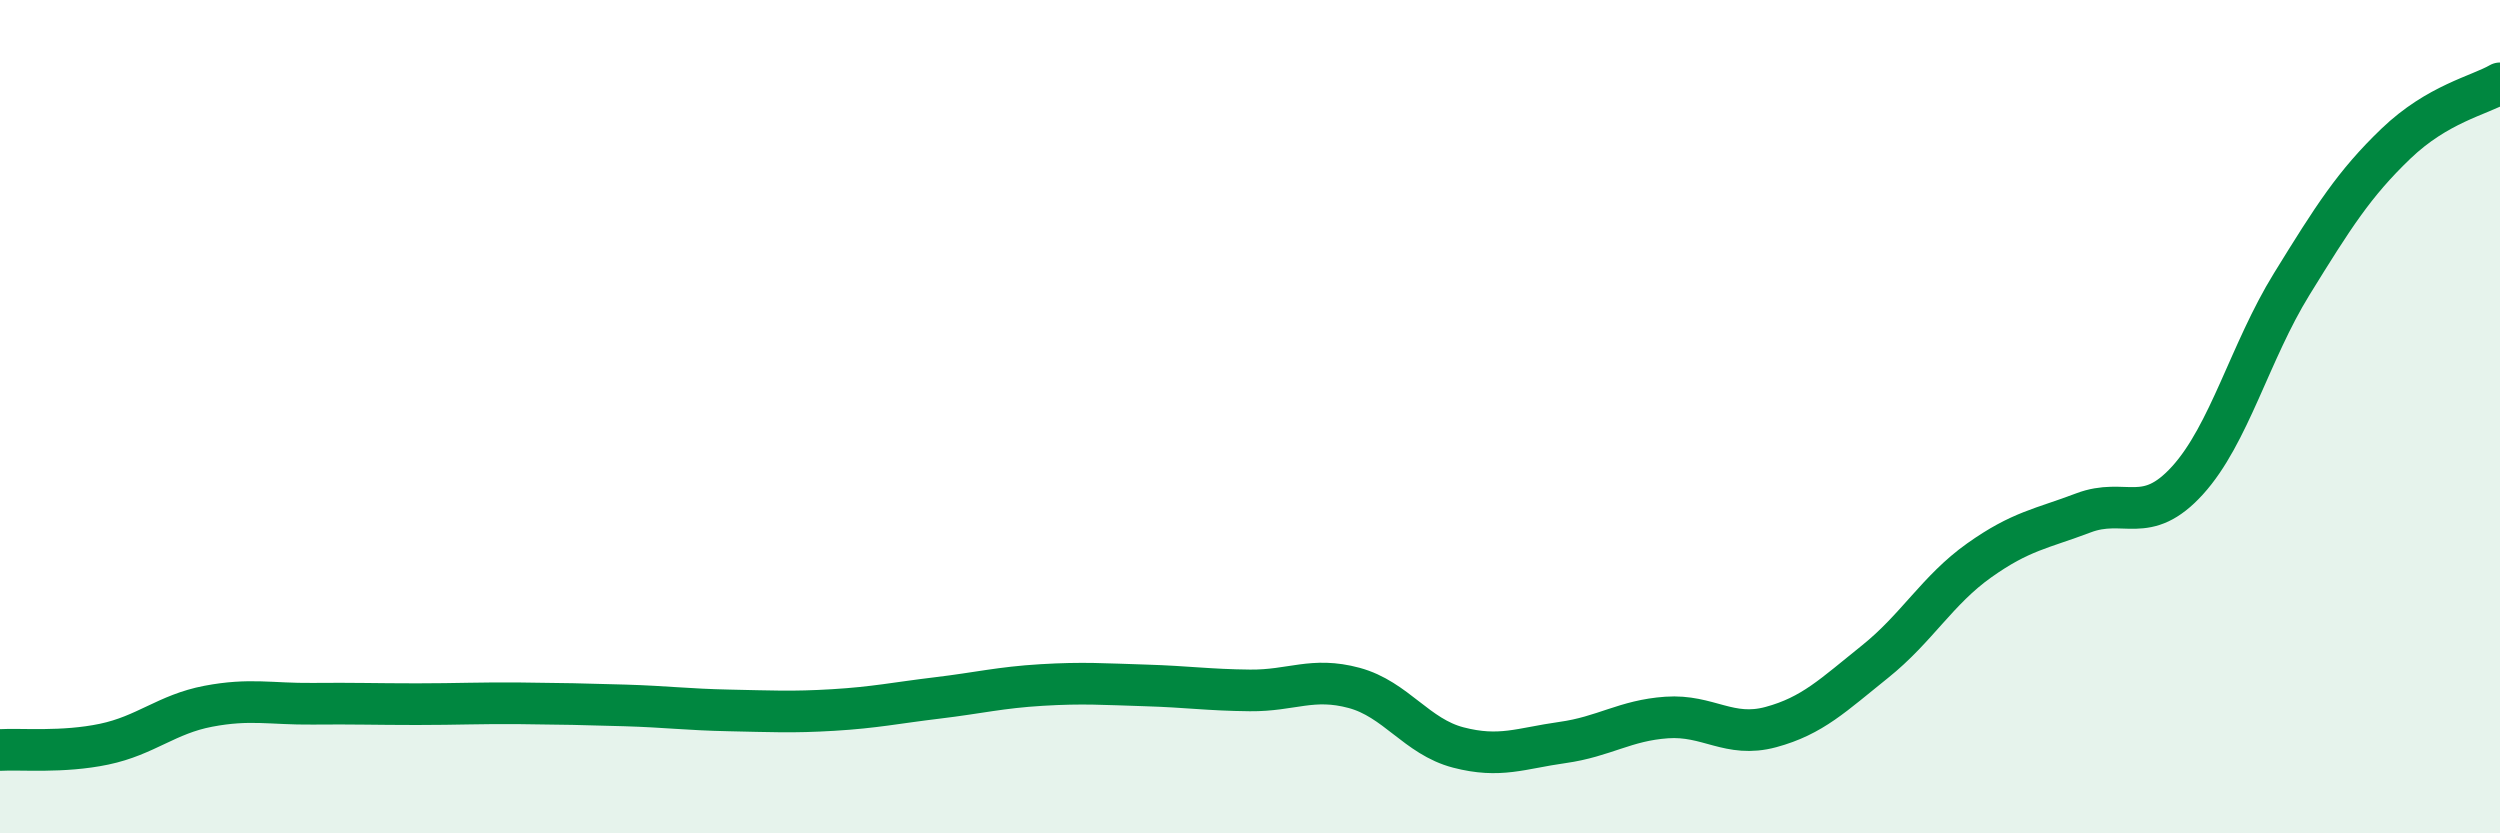
    <svg width="60" height="20" viewBox="0 0 60 20" xmlns="http://www.w3.org/2000/svg">
      <path
        d="M 0,18 C 0.5,17.97 1.5,18.07 2.5,17.86 C 3.5,17.65 4,17.14 5,16.95 C 6,16.76 6.5,16.9 7.5,16.89 C 8.5,16.88 9,16.9 10,16.9 C 11,16.9 11.5,16.87 12.5,16.88 C 13.5,16.89 14,16.9 15,16.93 C 16,16.96 16.5,17.03 17.5,17.05 C 18.5,17.07 19,17.1 20,17.04 C 21,16.98 21.5,16.87 22.5,16.75 C 23.5,16.63 24,16.5 25,16.44 C 26,16.38 26.5,16.42 27.5,16.45 C 28.5,16.48 29,16.56 30,16.57 C 31,16.58 31.5,16.24 32.5,16.51 C 33.5,16.78 34,17.68 35,17.94 C 36,18.2 36.5,17.96 37.5,17.82 C 38.5,17.68 39,17.29 40,17.22 C 41,17.15 41.5,17.72 42.5,17.45 C 43.5,17.18 44,16.68 45,15.88 C 46,15.08 46.5,14.16 47.5,13.45 C 48.5,12.74 49,12.69 50,12.31 C 51,11.93 51.5,12.63 52.5,11.53 C 53.5,10.43 54,8.44 55,6.82 C 56,5.2 56.5,4.41 57.5,3.45 C 58.5,2.49 59.5,2.29 60,2L60 20L0 20Z"
        fill="#008740"
        opacity="0.1"
        stroke-linecap="round"
        stroke-linejoin="round"
      />
      <path
        d="M 0,18 C 0.5,17.97 1.5,18.07 2.5,17.86 C 3.5,17.65 4,17.14 5,16.95 C 6,16.76 6.5,16.9 7.5,16.89 C 8.5,16.88 9,16.9 10,16.9 C 11,16.9 11.5,16.87 12.5,16.88 C 13.5,16.89 14,16.9 15,16.93 C 16,16.96 16.5,17.03 17.5,17.05 C 18.5,17.07 19,17.1 20,17.04 C 21,16.98 21.5,16.87 22.5,16.75 C 23.5,16.63 24,16.5 25,16.44 C 26,16.38 26.5,16.42 27.5,16.45 C 28.5,16.48 29,16.56 30,16.57 C 31,16.58 31.5,16.24 32.5,16.51 C 33.5,16.78 34,17.68 35,17.94 C 36,18.2 36.5,17.96 37.5,17.82 C 38.5,17.68 39,17.29 40,17.22 C 41,17.15 41.5,17.72 42.5,17.45 C 43.5,17.18 44,16.68 45,15.88 C 46,15.08 46.5,14.16 47.5,13.45 C 48.5,12.74 49,12.69 50,12.31 C 51,11.93 51.5,12.63 52.5,11.53 C 53.5,10.43 54,8.44 55,6.82 C 56,5.2 56.5,4.41 57.5,3.45 C 58.5,2.49 59.5,2.29 60,2"
        stroke="#008740"
        stroke-width="1"
        fill="none"
        stroke-linecap="round"
        stroke-linejoin="round"
      />
    </svg>
  